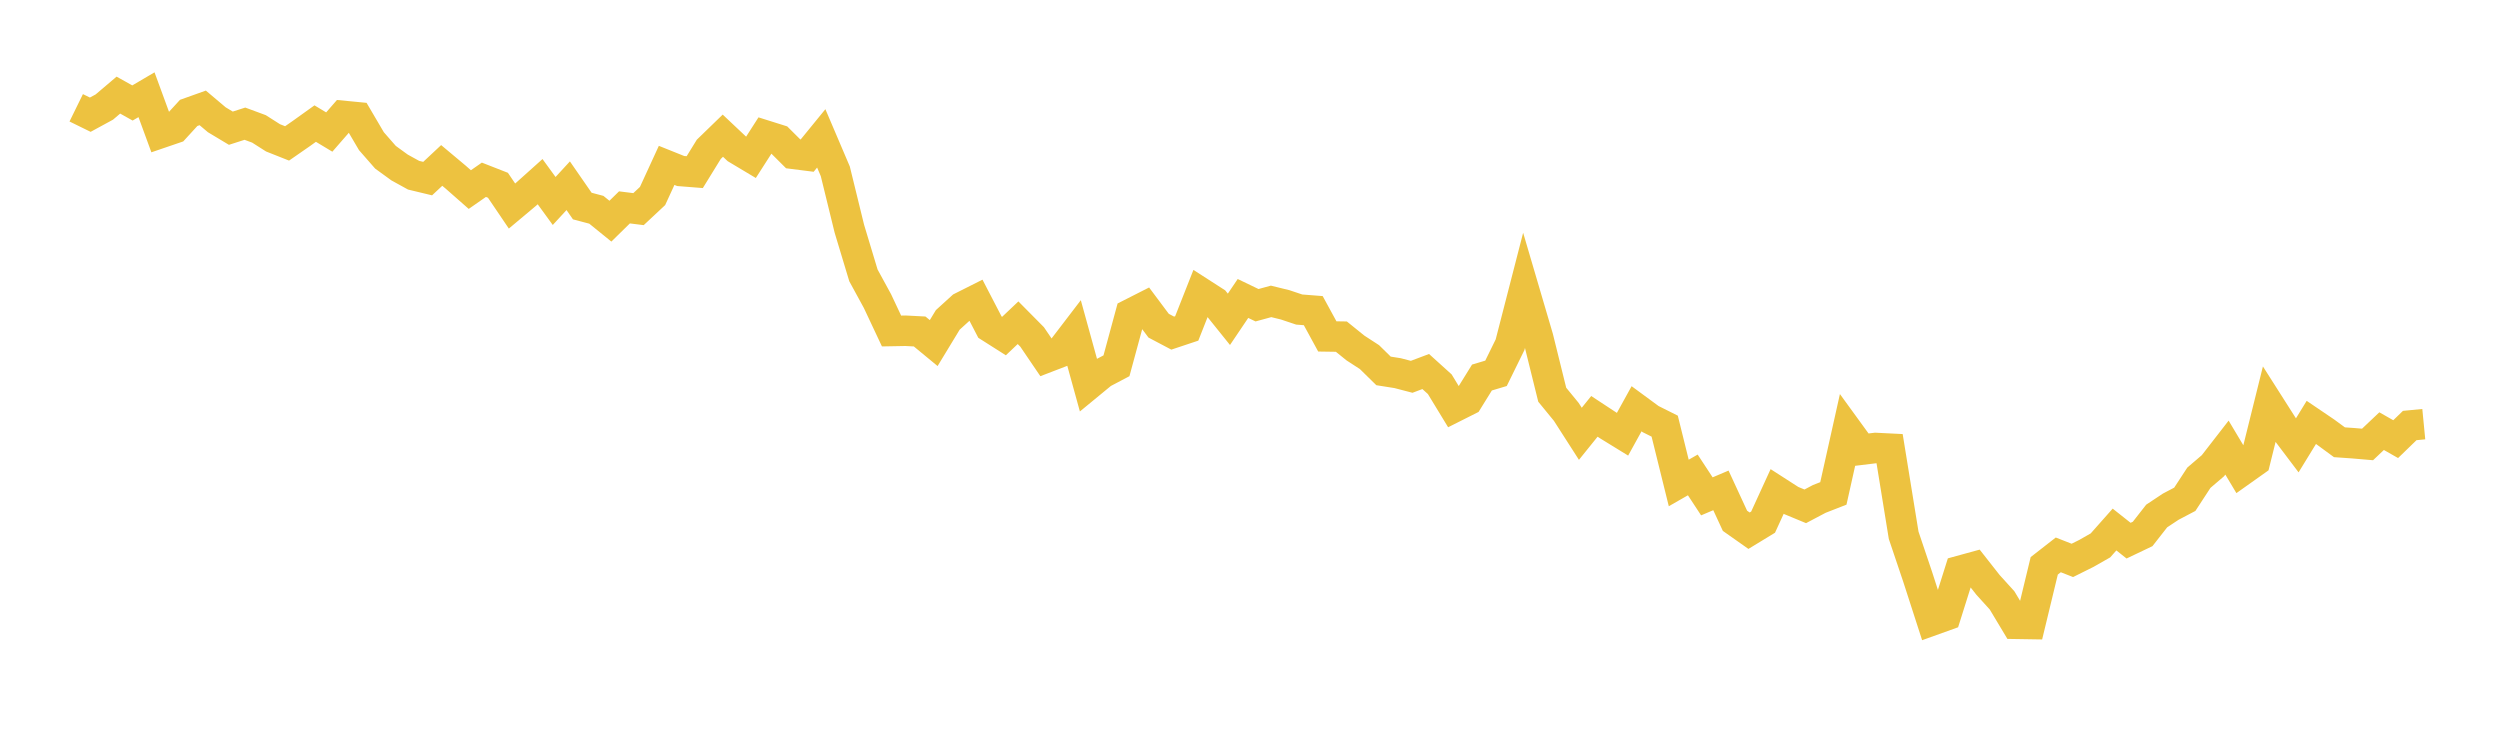 <svg width="164" height="48" xmlns="http://www.w3.org/2000/svg" xmlns:xlink="http://www.w3.org/1999/xlink"><path fill="none" stroke="rgb(237,194,64)" stroke-width="2" d="M5,7.072L5.922,7.524L6.844,7.022L7.766,6.239L8.689,6.756L9.611,6.214L10.533,8.729L11.455,8.414L12.377,7.407L13.299,7.078L14.222,7.857L15.144,8.41L16.066,8.114L16.988,8.455L17.91,9.042L18.832,9.408L19.754,8.768L20.677,8.107L21.599,8.662L22.521,7.603L23.443,7.692L24.365,9.262L25.287,10.315L26.21,10.986L27.132,11.494L28.054,11.716L28.976,10.853L29.898,11.625L30.82,12.436L31.743,11.793L32.665,12.154L33.587,13.516L34.509,12.743L35.431,11.917L36.353,13.184L37.275,12.184L38.198,13.517L39.12,13.761L40.042,14.509L40.964,13.604L41.886,13.719L42.808,12.857L43.731,10.849L44.653,11.219L45.575,11.292L46.497,9.795L47.419,8.901L48.341,9.77L49.263,10.321L50.186,8.882L51.108,9.172L52.03,10.09L52.952,10.207L53.874,9.077L54.796,11.239L55.719,15.008L56.641,18.065L57.563,19.754L58.485,21.714L59.407,21.697L60.329,21.745L61.251,22.506L62.174,20.985L63.096,20.147L64.018,19.683L64.94,21.46L65.862,22.045L66.784,21.171L67.707,22.103L68.629,23.46L69.551,23.105L70.473,21.899L71.395,25.241L72.317,24.482L73.24,23.996L74.162,20.599L75.084,20.131L76.006,21.365L76.928,21.852L77.85,21.545L78.772,19.206L79.695,19.8L80.617,20.947L81.539,19.579L82.461,20.023L83.383,19.771L84.305,19.997L85.228,20.306L86.15,20.378L87.072,22.069L87.994,22.083L88.916,22.828L89.838,23.427L90.76,24.332L91.683,24.478L92.605,24.719L93.527,24.372L94.449,25.205L95.371,26.72L96.293,26.256L97.216,24.766L98.138,24.49L99.06,22.612L99.982,19.031L100.904,22.165L101.826,25.893L102.749,27.02L103.671,28.457L104.593,27.313L105.515,27.919L106.437,28.486L107.359,26.815L108.281,27.493L109.204,27.955L110.126,31.683L111.048,31.155L111.97,32.561L112.892,32.169L113.814,34.164L114.737,34.814L115.659,34.253L116.581,32.24L117.503,32.833L118.425,33.215L119.347,32.728L120.269,32.368L121.192,28.23L122.114,29.499L123.036,29.387L123.958,29.433L124.88,35.115L125.802,37.85L126.725,40.707L127.647,40.376L128.569,37.448L129.491,37.195L130.413,38.368L131.335,39.385L132.257,40.921L133.18,40.936L134.102,37.119L135.024,36.4L135.946,36.762L136.868,36.303L137.79,35.778L138.713,34.737L139.635,35.467L140.557,35.027L141.479,33.849L142.401,33.238L143.323,32.753L144.246,31.34L145.168,30.551L146.09,29.363L147.012,30.907L147.934,30.253L148.856,26.542L149.778,27.991L150.701,29.213L151.623,27.71L152.545,28.335L153.467,29.012L154.389,29.077L155.311,29.156L156.234,28.283L157.156,28.808L158.078,27.914L159,27.825"></path></svg>